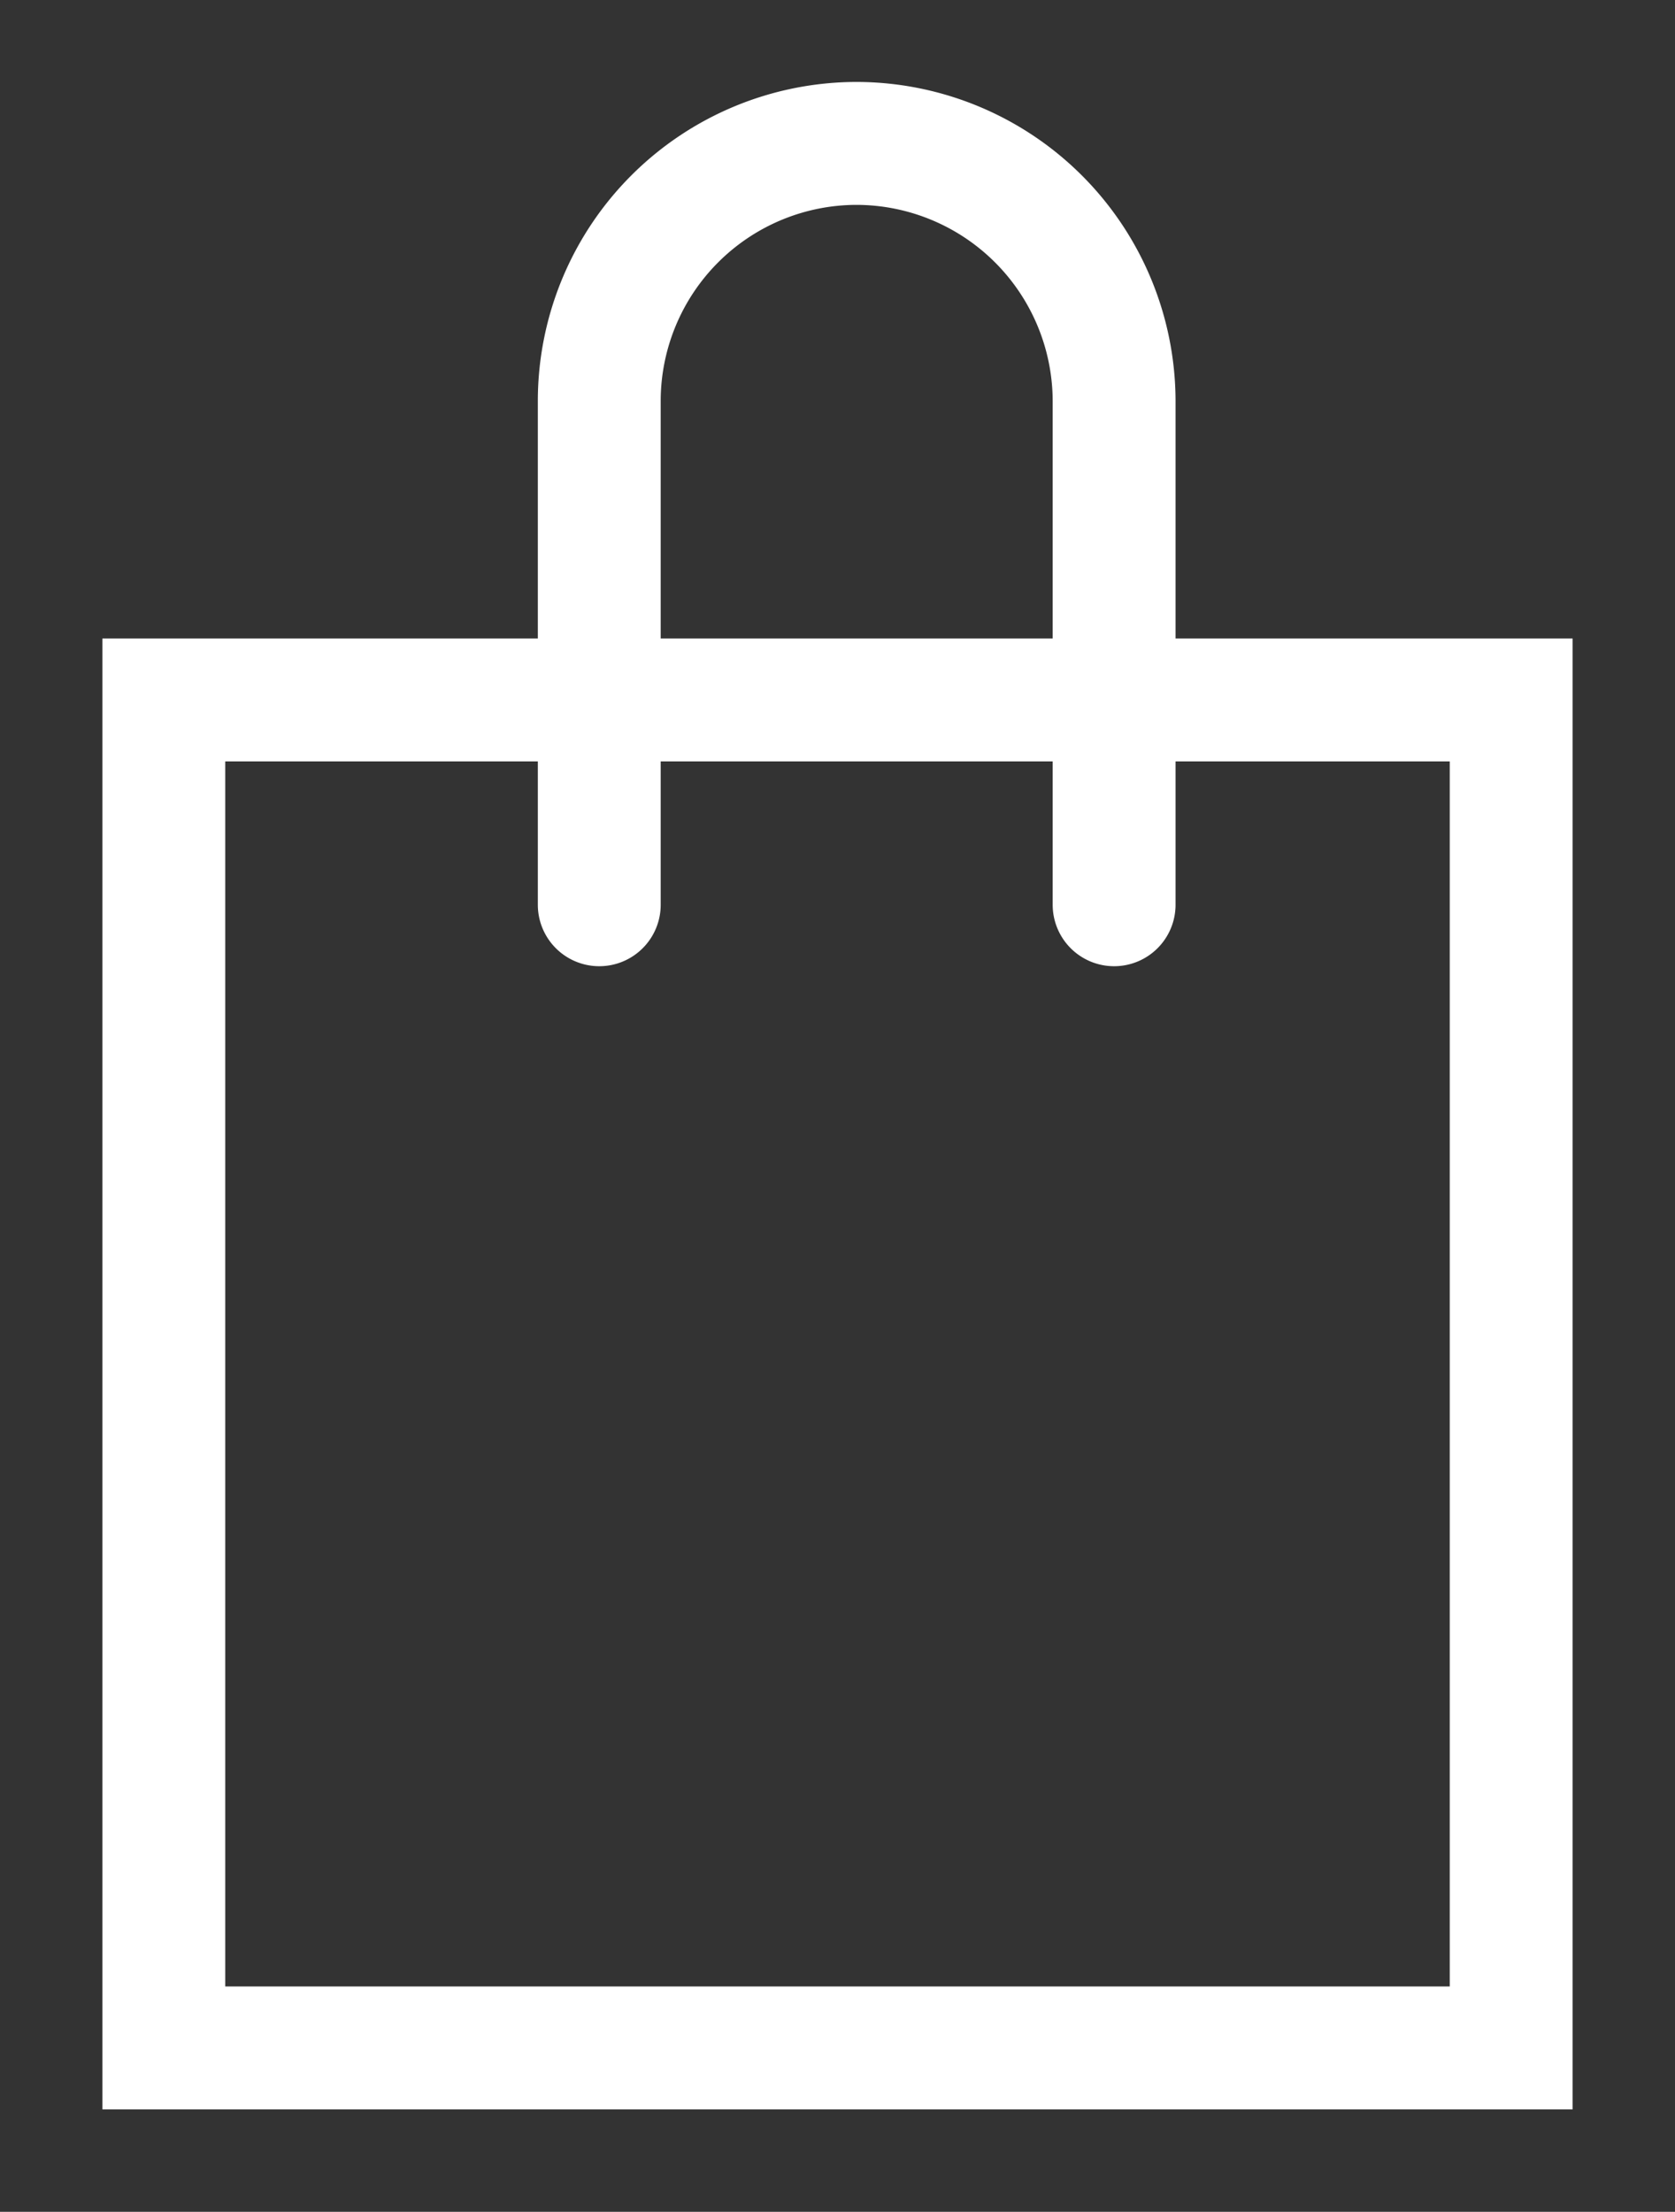 <svg xmlns="http://www.w3.org/2000/svg" width="40.898" height="53.981" viewBox="0 0 40.898 53.981">
  <rect x="0" y="0" width="40.898" height="53.981" fill="#333333" stroke="none"/>
  <g id="Layer_1-2" transform="translate(4 3.5)">
    <rect id="Rectángulo_147804" data-name="Rectángulo 147804" width="32.898" height="32.898" transform="translate(0 13.583)" fill="none" stroke="#fff" stroke-linecap="round" stroke-miterlimit="10" stroke-width="3"/>
    <path id="Trazado_83331" data-name="Trazado 83331" d="M15.591,18.941V6.645A6.3,6.3,0,0,0,9.305.36h0A6.291,6.291,0,0,0,3.02,6.624V18.941" transform="translate(7.612 -0.36)" fill="none" stroke="#fff" stroke-linecap="round" stroke-miterlimit="10" stroke-width="3"/>
  </g>
</svg>
